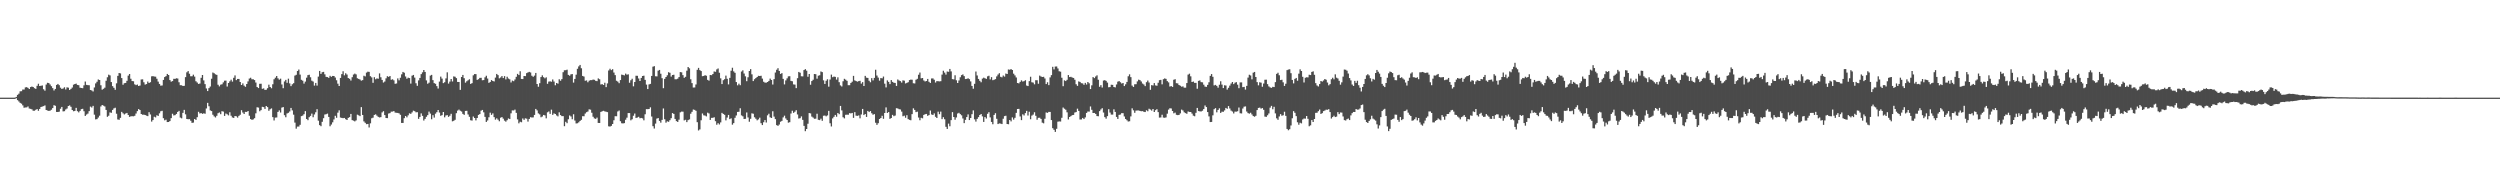 <?xml version="1.0" encoding="UTF-8"?>
<svg xmlns="http://www.w3.org/2000/svg" width="1920" height="150">
  <path d="M0 74.991h1v1.000H0zM1 74.986h1v1.000H1zM2 74.984h1v1.000H2zM3 74.986h1v1.000H3zM4 74.986h1v1.000H4zM5 74.986h1v1.000H5zM6 74.986h1v1.000H6zM7 74.986h1v1.000H7zM8 74.986h1v1.000H8zM9 74.986h1v1.000H9zM10 74.989h1v1.000H10zM11 74.982h1v1.000H11zM12 74.432h1v1.000H12zM13 72.869h1v4.019H13zM14 71.933h1v6.010H14zM15 70.143h1v8.874H15zM16 70.029h1v9.579H16zM17 68.761h1v12.177H17zM18 68.779h1v13.971H18zM19 67.108h1v15.443H19zM20 66.936h1v15.532H20zM21 67.495h1v14.282H21zM22 68.353h1v14.976H22zM23 66.886h1v16.706H23zM24 66.463h1v17.530H24zM25 66.792h1v18.233H25zM26 67.747h1v17.313H26zM27 68.255h1v16.061H27zM28 65.891h1v17.880H28zM29 64.330h1v20.753H29zM30 66.023h1v17.647H30zM31 65.831h1v16.338H31zM32 65.618h1v16.223H32zM33 68.562h1v12.923H33zM34 69.646h1v11.277H34zM35 64.922h1v19.540H35zM36 63.590h1v21.284H36zM37 63.787h1v21.412H37zM38 64.861h1v20.139H38zM39 66.211h1v18.050H39zM40 67.692h1v15.282H40zM41 69.470h1v11.307H41zM42 68.312h1v12.923H42zM43 65.213h1v20.730H43zM44 64.460h1v21.545H44zM45 65.456h1v20.297H45zM46 67.342h1v16.189H46zM47 68.307h1v13.827H47zM48 67.955h1v17.590H48zM49 67.005h1v18.409H49zM50 68.697h1v15.369H50zM51 67.065h1v16.306H51zM52 67.342h1v14.092H52zM53 69.097h1v11.861H53zM54 68.275h1v13.726H54zM55 67.252h1v17.237H55zM56 65.046h1v20.421H56zM57 64.533h1v20.643H57zM58 64.222h1v18.597H58zM59 65.229h1v20.178H59zM60 65.419h1v20.879H60zM61 67.330h1v17.816H61zM62 67.575h1v16.257H62zM63 67.747h1v15.809H63zM64 65.543h1v19.926H64zM65 62.634h1v26.381H65zM66 65.190h1v22.783H66zM67 65.387h1v21.883H67zM68 65.492h1v19.851H68zM69 69.145h1v12.740H69zM70 69.452h1v13.149H70zM71 70.223h1v11.098H71zM72 67.149h1v20.899H72zM73 64.064h1v27.656H73zM74 62.766h1v28.718H74zM75 61.018h1v29.251H75zM76 61.448h1v27.383H76zM77 65.479h1v16.285H77zM78 68.887h1v11.742H78zM79 68.175h1v13.003H79zM80 67.337h1v14.408H80zM81 62.029h1v22.417H81zM82 59.344h1v30.384H82zM83 57.358h1v31.501H83zM84 57.921h1v28.379H84zM85 63.050h1v23.575H85zM86 66.163h1v18.279H86zM87 67.431h1v15.800H87zM88 68.992h1v13.731H88zM89 64.011h1v23.328H89zM90 58.253h1v33.476H90zM91 56.055h1v35.950H91zM92 56.390h1v34.106H92zM93 59.960h1v25.957H93zM94 65.051h1v21.975H94zM95 63.899h1v24.014H95zM96 63.670h1v23.531H96zM97 62.070h1v24.651H97zM98 58.079h1v30.265H98zM99 56.838h1v32.906H99zM100 60.443h1v28.887H100zM101 62.247h1v26.976H101zM102 62.425h1v26.937H102zM103 64.787h1v24.133H103zM104 65.373h1v21.824H104zM105 64.931h1v20.430H105zM106 66.044h1v17.699H106zM107 65.689h1v18.791H107zM108 61.022h1v26.514H108zM109 60.921h1v27.171H109zM110 63.197h1v24.843H110zM111 64.959h1v23.344H111zM112 64.572h1v24.252H112zM113 62.595h1v26.612H113zM114 63.766h1v22.410H114zM115 63.132h1v24.788H115zM116 58.642h1v34.756H116zM117 58.445h1v33.755H117zM118 58.765h1v30.904H118zM119 58.894h1v31.293H119zM120 60.491h1v28.052H120zM121 62.679h1v26.344H121zM122 64.476h1v22.575H122zM123 65.776h1v19.688H123zM124 65.625h1v19.450H124zM125 61.372h1v29.414H125zM126 59.180h1v33.227H126zM127 58.447h1v33.472H127zM128 56.786h1v36.958H128zM129 57.614h1v36.092H129zM130 61.480h1v31.508H130zM131 62.741h1v27.974H131zM132 62.272h1v25.092H132zM133 60.500h1v28.191H133zM134 60.583h1v27.843H134zM135 60.111h1v27.393H135zM136 60.317h1v25.630H136zM137 63.199h1v21.938H137zM138 65.451h1v24.847H138zM139 65.506h1v25.372H139zM140 66.035h1v20.643H140zM141 65.881h1v18.489H141zM142 59.244h1v28.539H142zM143 55.556h1v35.815H143zM144 54.572h1v37.033H144zM145 56.618h1v34.891H145zM146 58.566h1v34.154H146zM147 58.566h1v35.788H147zM148 57.351h1v36.806H148zM149 58.825h1v32.549H149zM150 62.418h1v29.672H150zM151 63.361h1v26.644H151zM152 64.455h1v21.416H152zM153 64.165h1v22.971H153zM154 59.756h1v27.093H154zM155 57.610h1v29.828H155zM156 61.748h1v25.303H156zM157 64.602h1v22.760H157zM158 67.944h1v15.344H158zM159 69.926h1v9.071H159zM160 67.664h1v13.966H160zM161 66.444h1v18.327H161zM162 60.477h1v24.836H162zM163 55.701h1v32.414H163zM164 56.287h1v33.133H164zM165 57.072h1v33.133H165zM166 57.516h1v31.441H166zM167 65.067h1v21.865H167zM168 66.360h1v20.007H168zM169 65.005h1v22.680H169zM170 64.732h1v20.661H170zM171 63.293h1v22.421H171zM172 61.933h1v27.109H172zM173 61.883h1v25.289H173zM174 66.431h1v21.359H174zM175 63.760h1v24.866H175zM176 62.466h1v23.753H176zM177 61.169h1v27.713H177zM178 62.654h1v27.564H178zM179 59.766h1v30.787H179zM180 57.893h1v31.174H180zM181 61.530h1v27.837H181zM182 60.617h1v29.691H182zM183 60.645h1v28.333H183zM184 62.963h1v25.140H184zM185 65.284h1v19.334H185zM186 64.048h1v22.389H186zM187 65.808h1v21.725H187zM188 66.641h1v19.260H188zM189 64.499h1v21.487H189zM190 62.505h1v22.751H190zM191 60.324h1v28.564H191zM192 59.720h1v31.746H192zM193 60.855h1v31.206H193zM194 60.889h1v30.794H194zM195 61.507h1v29.279H195zM196 63.400h1v23.623H196zM197 66.801h1v15.601H197zM198 67.660h1v14.985H198zM199 64.384h1v21.069H199zM200 64.332h1v20.245H200zM201 68.191h1v13.818H201zM202 67.902h1v14.371H202zM203 69.058h1v14.589H203zM204 68.914h1v12.481H204zM205 67.749h1v14.539H205zM206 65.034h1v20.057H206zM207 66.806h1v17.104H207zM208 67.770h1v15.468H208zM209 64.737h1v25.239H209zM210 60.885h1v31.613H210zM211 59.674h1v30.638H211zM212 58.390h1v31.803H212zM213 60.139h1v25.841H213zM214 61.173h1v23.605H214zM215 60.395h1v26.010H215zM216 64.858h1v17.791H216zM217 67.719h1v14.516H217zM218 62.569h1v25.928H218zM219 61.356h1v28.727H219zM220 63.583h1v23.570H220zM221 60.416h1v26.221H221zM222 64.069h1v21.526H222zM223 66.140h1v16.766H223zM224 64.719h1v20.043H224zM225 63.922h1v24.163H225zM226 58.081h1v36.102H226zM227 57.433h1v41.391H227zM228 54.508h1v42.723H228zM229 53.403h1v43.783H229zM230 57.285h1v38.576H230zM231 61.308h1v27.889H231zM232 61.965h1v26.841H232zM233 64.222h1v23.486H233zM234 62.686h1v22.659H234zM235 59.651h1v31.750H235zM236 57.678h1v34.625H236zM237 57.408h1v32.625H237zM238 59.324h1v29.679H238zM239 61.967h1v25.255H239zM240 62.627h1v27.431H240zM241 65.744h1v22.172H241zM242 63.696h1v22.499H242zM243 65.735h1v18.150H243zM244 58.832h1v33.847H244zM245 54.476h1v41.647H245zM246 56.744h1v40.173H246zM247 55.472h1v38.047H247zM248 55.179h1v35.623H248zM249 57.095h1v30.874H249zM250 59.038h1v28.654H250zM251 59.193h1v28.049H251zM252 59.823h1v29.967H252zM253 58.195h1v38.786H253zM254 58.971h1v36.676H254zM255 58.319h1v35.623H255zM256 58.369h1v33.364H256zM257 59.544h1v29.391H257zM258 61.649h1v28.844H258zM259 64.265h1v22.268H259zM260 66.071h1v18.670H260zM261 59.850h1v30.391H261zM262 56.918h1v33.652H262zM263 54.723h1v36.031H263zM264 57.836h1v32.737H264zM265 56.271h1v35.250H265zM266 57.257h1v34.895H266zM267 59.933h1v30.585H267zM268 60.505h1v29.464H268zM269 61.876h1v25.642H269zM270 59.271h1v32.986H270zM271 57.259h1v35.403H271zM272 56.518h1v36.708H272zM273 57.161h1v35.294H273zM274 60.127h1v27.944H274zM275 60.626h1v27.935H275zM276 61.098h1v28.075H276zM277 61.972h1v20.309H277zM278 61.535h1v26.759H278zM279 58.177h1v35.067H279zM280 58.667h1v35.653H280zM281 55.765h1v39.603H281zM282 55.028h1v40.132H282zM283 55.209h1v42.696H283zM284 58.541h1v36.156H284zM285 59.452h1v31.368H285zM286 63.590h1v26.754H286zM287 59.271h1v29.011H287zM288 60.892h1v26.937H288zM289 60.210h1v28.633H289zM290 60.445h1v29.329H290zM291 56.392h1v33.810H291zM292 59.328h1v30.640H292zM293 61.377h1v24.941H293zM294 63.375h1v22.016H294zM295 62.620h1v25.735H295zM296 60.143h1v30.469H296zM297 58.498h1v32.231H297zM298 59.047h1v28.171H298zM299 58.365h1v28.539H299zM300 61.214h1v24.557H300zM301 60.880h1v24.820H301zM302 61.677h1v23.630H302zM303 64.336h1v22.165H303zM304 64.110h1v22.538H304zM305 60.189h1v26.527H305zM306 61.720h1v25.353H306zM307 59.708h1v28.466H307zM308 57.095h1v37.301H308zM309 55.252h1v39.182H309zM310 55.861h1v34.904H310zM311 58.708h1v30.382H311zM312 60.466h1v29.640H312zM313 59.628h1v28.935H313zM314 59.940h1v27.074H314zM315 64.217h1v23.215H315zM316 58.129h1v28.175H316zM317 57.532h1v27.441H317zM318 59.573h1v25.813H318zM319 63.959h1v22.327H319zM320 65.909h1v20.238H320zM321 61.745h1v29.553H321zM322 59.871h1v29.922H322zM323 56.923h1v30.162H323zM324 55.534h1v33.456H324zM325 53.764h1v38.828H325zM326 55.259h1v36.051H326zM327 61.736h1v27.988H327zM328 64.300h1v24.138H328zM329 63.467h1v22.231H329zM330 58.042h1v29.210H330zM331 57.486h1v34.122H331zM332 61.553h1v26.944H332zM333 63.860h1v26.438H333zM334 64.362h1v22.957H334zM335 66.131h1v20.061H335zM336 67.989h1v16.482H336zM337 62.695h1v23.730H337zM338 58.855h1v30.064H338zM339 60.352h1v28.070H339zM340 63.849h1v22.156H340zM341 63.199h1v26.935H341zM342 60.210h1v28.475H342zM343 55.563h1v32.874H343zM344 64.208h1v25.536H344zM345 62.661h1v26.198H345zM346 60.649h1v26.749H346zM347 62.574h1v30.599H347zM348 58.678h1v34.099H348zM349 58.930h1v33.078H349zM350 60.015h1v26.905H350zM351 62.926h1v22.037H351zM352 62.952h1v21.199H352zM353 69.017h1v16.045H353zM354 59.129h1v26.532H354zM355 57.571h1v29.887H355zM356 60.079h1v28.118H356zM357 63.487h1v21.735H357zM358 62.400h1v22.673H358zM359 61.631h1v26.301H359zM360 60.857h1v28.825H360zM361 64.465h1v27.919H361zM362 63.856h1v28.748H362zM363 57.834h1v31.647H363zM364 56.868h1v33.744H364zM365 56.950h1v35.506H365zM366 61.356h1v29.249H366zM367 60.809h1v27.470H367zM368 59.807h1v27.807H368zM369 59.754h1v25.225H369zM370 61.647h1v22.797H370zM371 61.466h1v24.809H371zM372 59.381h1v30.350H372zM373 58.147h1v35.504H373zM374 60.310h1v32.204H374zM375 63.638h1v26.447H375zM376 62.926h1v23.623H376zM377 61.473h1v26.743H377zM378 62.219h1v24.850H378zM379 62.558h1v27.390H379zM380 59.619h1v32.311H380zM381 56.804h1v34.060H381zM382 57.690h1v34.197H382zM383 60.171h1v32.959H383zM384 59.505h1v30.904H384zM385 58.422h1v31.508H385zM386 59.967h1v31.155H386zM387 58.477h1v34.172H387zM388 60.988h1v32.455H388zM389 58.944h1v33.348H389zM390 60.294h1v30.698H390zM391 60.928h1v30.540H391zM392 63.345h1v23.714H392zM393 61.878h1v22.902H393zM394 62.368h1v22.453H394zM395 61.020h1v23.174H395zM396 59.008h1v27.672H396zM397 56.747h1v34.948H397zM398 57.632h1v37.072H398zM399 54.707h1v38.795H399zM400 60.596h1v33.286H400zM401 60.702h1v30.288H401zM402 58.367h1v33.710H402zM403 58.488h1v32.366H403zM404 56.172h1v34.964H404zM405 55.600h1v37.779H405zM406 55.199h1v36.159H406zM407 55.634h1v34.373H407zM408 58.182h1v32.092H408zM409 58.969h1v31.194H409zM410 58.065h1v30.226H410zM411 56.005h1v27.681H411zM412 64.526h1v20.277H412zM413 66.595h1v20.478H413zM414 63.918h1v23.941H414zM415 59.198h1v30.865H415zM416 57.845h1v31.636H416zM417 59.306h1v28.942H417zM418 60.171h1v28.473H418zM419 59.370h1v31.487H419zM420 64.384h1v21.865H420zM421 62.693h1v22.920H421zM422 62.476h1v24.982H422zM423 62.780h1v21.419H423zM424 61.050h1v27.173H424zM425 62.640h1v24.449H425zM426 65.469h1v22.092H426zM427 63.746h1v24.916H427zM428 64.270h1v25.138H428zM429 60.869h1v25.401H429zM430 62.020h1v26.363H430zM431 60.759h1v28.418H431zM432 55.447h1v33.737H432zM433 53.982h1v42.920H433zM434 53.915h1v39.626H434zM435 53.510h1v41.087H435zM436 57.513h1v34.087H436zM437 58.157h1v30.505H437zM438 57.069h1v32.387H438zM439 56.905h1v34.715H439zM440 63.435h1v24.298H440zM441 60.631h1v31.945H441zM442 57.337h1v37.461H442zM443 52.863h1v41.805H443zM444 50.970h1v42.986H444zM445 49.880h1v43.000H445zM446 52.439h1v39.544H446zM447 58.308h1v30.927H447zM448 58.797h1v30.478H448zM449 62.027h1v25.191H449zM450 61.727h1v24.451H450zM451 63.199h1v22.465H451zM452 61.938h1v22.025H452zM453 61.558h1v22.648H453zM454 61.565h1v25.019H454zM455 61.073h1v28.576H455zM456 61.299h1v29.642H456zM457 62.041h1v29.274H457zM458 62.309h1v28.006H458zM459 60.219h1v34.190H459zM460 60.857h1v33.584H460zM461 64.858h1v21.085H461zM462 64.616h1v20.849H462zM463 65.289h1v19.796H463zM464 63.556h1v21.998H464zM465 66.900h1v18.922H465zM466 64.050h1v22.080H466zM467 54.142h1v42.867H467zM468 52.766h1v44.456H468zM469 53.881h1v42.808H469zM470 53.137h1v42.094H470zM471 55.696h1v36.671H471zM472 57.687h1v31.574H472zM473 62.025h1v27.276H473zM474 62.652h1v22.968H474zM475 63.920h1v20.995H475zM476 61.475h1v31.599H476zM477 57.278h1v37.399H477zM478 57.559h1v37.264H478zM479 57.887h1v36.690H479zM480 56.513h1v35.452H480zM481 57.360h1v33.009H481zM482 57.088h1v29.750H482zM483 63.551h1v23.293H483zM484 61.620h1v30.787H484zM485 60.464h1v31.107H485zM486 66.282h1v22.581H486zM487 62.986h1v24.223H487zM488 58.189h1v32.368H488zM489 58.202h1v32.076H489zM490 60.239h1v29.462H490zM491 62.201h1v28.649H491zM492 59.871h1v30.718H492zM493 58.360h1v32.556H493zM494 58.113h1v34.319H494zM495 61.317h1v26.424H495zM496 64.952h1v18.837H496zM497 68.427h1v15.445H497zM498 64.812h1v18.885H498zM499 64.403h1v18.027H499zM500 58.305h1v31.176H500zM501 51.189h1v45.744H501zM502 50.798h1v47.889H502zM503 58.578h1v36.351H503zM504 58.683h1v32.407H504zM505 54.263h1v36.420H505zM506 53.730h1v39.137H506zM507 56.623h1v37.576H507zM508 60.061h1v32.000H508zM509 67.738h1v15.550H509zM510 60.574h1v31.016H510zM511 59.113h1v35.097H511zM512 57.797h1v35.394H512zM513 55.440h1v38.102H513zM514 55.918h1v36.408H514zM515 58.818h1v31.952H515zM516 57.603h1v29.212H516zM517 57.399h1v30.098H517zM518 60.887h1v30.471H518zM519 60.885h1v32.169H519zM520 60.413h1v33.250H520zM521 59.196h1v32.728H521zM522 55.350h1v30.933H522zM523 55.563h1v30.148H523zM524 57.717h1v28.029H524zM525 59.743h1v32.723H525zM526 58.960h1v33.046H526zM527 54.270h1v39.519H527zM528 51.439h1v40.819H528zM529 52.471h1v39.226H529zM530 60.871h1v26.468H530zM531 63.849h1v22.002H531zM532 67.213h1v16.907H532zM533 67.197h1v17.182H533zM534 64.865h1v20.217H534zM535 53.625h1v40.249H535zM536 52.121h1v48.081H536zM537 53.881h1v45.518H537zM538 54.556h1v37.804H538zM539 58.543h1v28.574H539zM540 58.301h1v30.251H540zM541 57.774h1v31.011H541zM542 58.163h1v31.217H542zM543 61.315h1v25.200H543zM544 61.965h1v25.195H544zM545 57.623h1v34.463H545zM546 57.770h1v32.758H546zM547 56.829h1v33.620H547zM548 54.902h1v35.136H548zM549 55.167h1v37.914H549zM550 53.279h1v42.508H550zM551 52.579h1v42.018H551zM552 55.859h1v39.722H552zM553 60.166h1v33.831H553zM554 64.568h1v22.099H554zM555 61.610h1v25.882H555zM556 60.830h1v27.358H556zM557 58.058h1v34.394H557zM558 60.521h1v29.727H558zM559 64.828h1v23.444H559zM560 59.809h1v31.686H560zM561 54.318h1v36.568H561zM562 52.004h1v43.762H562zM563 54.840h1v39.711H563zM564 55.914h1v34.552H564zM565 63.004h1v25.653H565zM566 65.559h1v20.416H566zM567 64.256h1v21.577H567zM568 65.430h1v17.704H568zM569 54.911h1v33.723H569zM570 54.000h1v35.342H570zM571 56.495h1v34.900H571zM572 58.617h1v32.625H572zM573 62.345h1v24.019H573zM574 59.324h1v30.913H574zM575 54.545h1v38.933H575zM576 53.103h1v38.157H576zM577 57.065h1v29.988H577zM578 62.281h1v25.069H578zM579 60.812h1v29.247H579zM580 59.960h1v31.213H580zM581 59.125h1v33.268H581zM582 58.228h1v33.485H582zM583 58.372h1v32.018H583zM584 58.152h1v36.445H584zM585 60.349h1v35.692H585zM586 62.764h1v31.121H586zM587 63.437h1v28.796H587zM588 63.474h1v30.627H588zM589 62.954h1v25.626H589zM590 62.141h1v25.200H590zM591 60.342h1v29.775H591zM592 61.462h1v29.139H592zM593 64.927h1v20.519H593zM594 60.777h1v28.782H594zM595 55.719h1v35.774H595zM596 53.581h1v42.508H596zM597 52.375h1v44.279H597zM598 54.485h1v41.132H598zM599 56.774h1v36.724H599zM600 56.188h1v36.621H600zM601 60.594h1v29.546H601zM602 64.828h1v24.012H602zM603 61.741h1v29.217H603zM604 60.166h1v32.018H604zM605 58.633h1v35.591H605zM606 58.534h1v35.326H606zM607 62.121h1v25.056H607zM608 62.409h1v22.641H608zM609 64.833h1v21.856H609zM610 64.973h1v20.840H610zM611 67.685h1v16.951H611zM612 60.054h1v27.873H612zM613 55.245h1v35.779H613zM614 55.865h1v34.925H614zM615 58.594h1v30.798H615zM616 58.662h1v33.412H616zM617 53.819h1v42.838H617zM618 53.096h1v47.678H618zM619 54.282h1v44.797H619zM620 58.937h1v36.081H620zM621 56.852h1v30.000H621zM622 65.080h1v22.023H622zM623 62.254h1v27.296H623zM624 61.246h1v29.068H624zM625 56.841h1v34.378H625zM626 56.976h1v34.140H626zM627 60.402h1v26.951H627zM628 58.097h1v33.897H628zM629 57.813h1v34.458H629zM630 54.902h1v36.209H630zM631 55.401h1v37.356H631zM632 61.693h1v27.212H632zM633 64.442h1v24.282H633zM634 61.983h1v27.379H634zM635 60.871h1v27.752H635zM636 66.559h1v18.608H636zM637 61.086h1v33.579H637zM638 57.317h1v39.823H638zM639 59.303h1v31.611H639zM640 58.804h1v30.876H640zM641 59.058h1v29.203H641zM642 61.116h1v28.528H642zM643 59.367h1v27.393H643zM644 63.146h1v24.573H644zM645 65.570h1v15.781H645zM646 66.415h1v18.377H646zM647 62.400h1v27.679H647zM648 60.496h1v30.455H648zM649 61.182h1v26.987H649zM650 62.038h1v26.012H650zM651 65.435h1v22.668H651zM652 65.433h1v21.435H652zM653 63.707h1v23.392H653zM654 62.718h1v24.021H654zM655 58.266h1v32.279H655zM656 61.739h1v24.360H656zM657 62.247h1v26.589H657zM658 62.743h1v26.244H658zM659 62.297h1v26.310H659zM660 62.073h1v28.819H660zM661 64.192h1v23.701H661zM662 63.089h1v20.592H662zM663 66.051h1v22.332H663zM664 58.282h1v29.295H664zM665 59.665h1v30.121H665zM666 59.862h1v25.353H666zM667 62.020h1v24.026H667zM668 63.194h1v22.112H668zM669 59.997h1v26.997H669zM670 61.750h1v26.351H670zM671 59.821h1v27.834H671zM672 53.563h1v40.675H672zM673 57.994h1v37.919H673zM674 59.621h1v35.017H674zM675 61.961h1v29.407H675zM676 59.942h1v30.693H676zM677 60.173h1v28.736H677zM678 58.775h1v32.460H678zM679 64.279h1v22.520H679zM680 67.138h1v15.351H680zM681 61.752h1v24.960H681zM682 62.865h1v23.218H682zM683 64.600h1v26.699H683zM684 61.471h1v29.150H684zM685 62.890h1v25.312H685zM686 63.544h1v25.701H686zM687 63.682h1v25.060H687zM688 66.021h1v17.072H688zM689 61.050h1v22.238H689zM690 61.821h1v22.069H690zM691 62.334h1v21.739H691zM692 63.414h1v22.295H692zM693 61.711h1v27.564H693zM694 61.929h1v26.910H694zM695 64.082h1v26.337H695zM696 63.620h1v24.836H696zM697 63.139h1v28.358H697zM698 61.512h1v30.563H698zM699 61.155h1v31.233H699zM700 61.233h1v26.436H700zM701 63.966h1v19.244H701zM702 64.103h1v20.332H702zM703 61.251h1v24.889H703zM704 60.509h1v25.239H704zM705 57.374h1v32.915H705zM706 55.717h1v36.623H706zM707 60.168h1v30.290H707zM708 59.912h1v30.965H708zM709 61.819h1v26.438H709zM710 62.547h1v25.161H710zM711 62.228h1v25.294H711zM712 60.642h1v28.336H712zM713 62.812h1v25.541H713zM714 63.696h1v21.178H714zM715 60.276h1v27.608H715zM716 60.203h1v28.132H716zM717 61.226h1v25.880H717zM718 63.400h1v26.301H718zM719 62.309h1v28.333H719zM720 62.345h1v23.412H720zM721 62.508h1v25.209H721zM722 62.354h1v23.351H722zM723 57.298h1v34.200H723zM724 54.307h1v35.703H724zM725 55.753h1v35.845H725zM726 57.280h1v40.082H726zM727 54.922h1v44.124H727zM728 55.147h1v39.789H728zM729 52.961h1v44.014H729zM730 54.842h1v37.406H730zM731 60.793h1v25.321H731zM732 60.956h1v28.892H732zM733 57.784h1v34.161H733zM734 61.624h1v28.613H734zM735 63.739h1v23.433H735zM736 61.777h1v24.857H736zM737 59.328h1v28.345H737zM738 57.703h1v30.874H738zM739 57.143h1v33.838H739zM740 58.463h1v36.120H740zM741 60.715h1v31.361H741zM742 60.558h1v29.329H742zM743 60.116h1v27.724H743zM744 60.796h1v31.432H744zM745 62.505h1v28.120H745zM746 66.010h1v21.714H746zM747 68.136h1v16.637H747zM748 64.382h1v27.242H748zM749 54.955h1v38.432H749zM750 57.948h1v33.362H750zM751 60.601h1v29.363H751zM752 62.034h1v26.287H752zM753 63.190h1v24.351H753zM754 60.386h1v29.008H754zM755 59.624h1v34.044H755zM756 60.123h1v29.775H756zM757 60.562h1v30.480H757zM758 58.640h1v28.761H758zM759 58.152h1v28.040H759zM760 60.960h1v29.180H760zM761 59.216h1v34.424H761zM762 61.590h1v33.836H762zM763 61.235h1v27.049H763zM764 60.775h1v26.173H764zM765 58.669h1v32.568H765zM766 57.262h1v38.031H766zM767 56.239h1v38.553H767zM768 58.999h1v35.930H768zM769 59.399h1v35.875H769zM770 57.990h1v33.186H770zM771 58.823h1v30.363H771zM772 56.454h1v32.453H772zM773 56.827h1v38.397H773zM774 53.336h1v42.098H774zM775 53.542h1v38.635H775zM776 53.027h1v40.196H776zM777 53.755h1v36.395H777zM778 56.577h1v35.259H778zM779 57.930h1v32.520H779zM780 59.475h1v27.228H780zM781 63.753h1v19.958H781zM782 64.057h1v19.549H782zM783 62.883h1v26.566H783zM784 61.684h1v30.585H784zM785 62.597h1v25.188H785zM786 62.292h1v26.363H786zM787 61.578h1v25.333H787zM788 65.678h1v19.457H788zM789 66.076h1v22.664H789zM790 62.320h1v23.497H790zM791 58.928h1v32.661H791zM792 63.181h1v25.578H792zM793 63.460h1v24.529H793zM794 64.764h1v21.458H794zM795 61.604h1v27.340H795zM796 61.661h1v30.302H796zM797 64.320h1v26.157H797zM798 58.047h1v32.384H798zM799 58.708h1v32.629H799zM800 59.118h1v35.099H800zM801 58.990h1v35.710H801zM802 60.281h1v30.894H802zM803 64.538h1v21.831H803zM804 63.162h1v23.520H804zM805 65.398h1v20.517H805zM806 59.457h1v26.532H806zM807 57.717h1v34.476H807zM808 51.283h1v47.166H808zM809 53.284h1v46.417H809zM810 51.109h1v50.191H810zM811 51.048h1v47.861H811zM812 52.592h1v40.826H812zM813 54.714h1v38.523H813zM814 55.058h1v38.262H814zM815 59.713h1v30.766H815zM816 66.216h1v16.374H816zM817 61.709h1v21.778H817zM818 62.263h1v22.025H818zM819 61.272h1v25.001H819zM820 57.642h1v34.099H820zM821 59.166h1v30.691H821zM822 58.971h1v30.238H822zM823 59.544h1v28.867H823zM824 59.850h1v28.407H824zM825 61.242h1v25.209H825zM826 64.716h1v21.366H826zM827 65.923h1v17.525H827zM828 62.508h1v22.696H828zM829 62.906h1v28.892H829zM830 63.906h1v27.857H830zM831 64.030h1v26.566H831zM832 65.103h1v26.363H832zM833 63.638h1v26.537H833zM834 64.934h1v21.785H834zM835 62.984h1v22.657H835zM836 63.977h1v21.728H836zM837 68.378h1v13.371H837zM838 65.524h1v18.796H838zM839 59.205h1v27.592H839zM840 59.983h1v26.749H840zM841 58.717h1v28.802H841zM842 57.859h1v31.268H842zM843 61.258h1v28.036H843zM844 66.648h1v18.723H844zM845 65.371h1v18.690H845zM846 67.227h1v15.891H846zM847 61.853h1v24.582H847zM848 61.530h1v28.434H848zM849 62.123h1v29.020H849zM850 63.446h1v25.765H850zM851 67.035h1v16.830H851zM852 66.866h1v19.572H852zM853 65.064h1v22.943H853zM854 65.202h1v22.831H854zM855 66.808h1v17.155H855zM856 67.140h1v18.837H856zM857 64.874h1v24.930H857zM858 62.714h1v28.626H858zM859 62.265h1v25.962H859zM860 63.183h1v24.802H860zM861 64.140h1v22.771H861zM862 63.723h1v23.220H862zM863 66.110h1v23.332H863zM864 64.767h1v26.628H864zM865 62.920h1v29.464H865zM866 58.553h1v34.797H866zM867 57.090h1v36.067H867zM868 59.244h1v30.148H868zM869 65.746h1v17.473H869zM870 66.760h1v17.992H870zM871 64.737h1v21.879H871zM872 64.652h1v20.311H872zM873 62.510h1v22.311H873zM874 61.176h1v23.673H874zM875 61.546h1v23.634H875zM876 62.544h1v22.918H876zM877 64.137h1v21.192H877zM878 64.874h1v21.004H878zM879 66.138h1v19.922H879zM880 63.116h1v21.572H880zM881 61.835h1v23.614H881zM882 63.377h1v20.121H882zM883 68.978h1v15.127H883zM884 65.382h1v19.549H884zM885 65.630h1v18.095H885zM886 63.780h1v22.243H886zM887 65.582h1v19.075H887zM888 65.831h1v18.047H888zM889 63.535h1v22.575H889zM890 61.594h1v28.702H890zM891 61.315h1v28.887H891zM892 64.746h1v23.367H892zM893 60.814h1v29.485H893zM894 60.228h1v30.240H894zM895 60.553h1v29.590H895zM896 62.286h1v24.989H896zM897 63.288h1v20.901H897zM898 66.483h1v16.681H898zM899 66.113h1v17.191H899zM900 66.742h1v18.517H900zM901 61.221h1v25.836H901zM902 60.830h1v25.630H902zM903 63.922h1v24.241H903zM904 64.027h1v24.408H904zM905 65.295h1v22.987H905zM906 65.833h1v21.263H906zM907 66.573h1v17.612H907zM908 66.332h1v18.514H908zM909 67.326h1v18.965H909zM910 67.307h1v19.579H910zM911 63.787h1v23.611H911zM912 57.317h1v28.308H912zM913 56.586h1v29.359H913zM914 58.642h1v27.367H914zM915 62.988h1v24.271H915zM916 62.617h1v26.234H916zM917 63.622h1v25.685H917zM918 63.659h1v22.964H918zM919 68.145h1v14.738H919zM920 62.096h1v23.186H920zM921 61.761h1v23.797H921zM922 63.087h1v22.499H922zM923 63.222h1v21.838H923zM924 65.023h1v18.743H924zM925 66.531h1v14.481H925zM926 66.737h1v15.479H926zM927 65.163h1v20.920H927zM928 63.185h1v26.196H928zM929 58.273h1v35.495H929zM930 56.870h1v36.779H930zM931 59.003h1v29.578H931zM932 65.584h1v18.295H932zM933 65.172h1v17.857H933zM934 65.929h1v20.327H934zM935 67.326h1v17.079H935zM936 65.073h1v18.148H936zM937 62.395h1v24.337H937zM938 64.977h1v20.766H938zM939 67.646h1v18.221H939zM940 65.469h1v19.320H940zM941 65.714h1v17.178H941zM942 68.795h1v14.763H942zM943 67.447h1v14.026H943zM944 65.730h1v17.553H944zM945 64.165h1v20.760H945zM946 62.979h1v22.689H946zM947 64.590h1v22.549H947zM948 63.467h1v22.261H948zM949 63.057h1v22.723H949zM950 65.025h1v20.444H950zM951 67.728h1v14.836H951zM952 63.306h1v23.676H952zM953 63.263h1v23.895H953zM954 66.909h1v16.443H954zM955 66.721h1v15.209H955zM956 68.806h1v12.895H956zM957 65.945h1v19.716H957zM958 59.608h1v27.294H958zM959 57.388h1v29.910H959zM960 57.967h1v28.633H960zM961 60.924h1v26.999H961zM962 55.824h1v33.309H962zM963 55.270h1v34.403H963zM964 59.113h1v29.830H964zM965 63.080h1v21.465H965zM966 65.527h1v17.379H966zM967 63.167h1v19.471H967zM968 63.496h1v19.956H968zM969 66.589h1v16.422H969zM970 64.151h1v20.160H970zM971 61.253h1v28.274H971zM972 61.178h1v28.585H972zM973 64.597h1v23.927H973zM974 66.371h1v20.748H974zM975 67.113h1v15.571H975zM976 67.465h1v13.822H976zM977 66.682h1v17.233H977zM978 66.859h1v15.163H978zM979 63.080h1v23.989H979zM980 56.749h1v34.151H980zM981 55.875h1v36.120H981zM982 57.811h1v31.615H982zM983 61.475h1v26.186H983zM984 61.249h1v27.647H984zM985 63.219h1v25.330H985zM986 66.010h1v19.796H986zM987 64.307h1v24.699H987zM988 53.886h1v45.124H988zM989 53.416h1v46.614H989zM990 53.215h1v46.017H990zM991 56.229h1v40.139H991zM992 61.407h1v29.416H992zM993 64.064h1v21.311H993zM994 60.553h1v26.074H994zM995 59.843h1v29.350H995zM996 61.995h1v31.897H996zM997 56.598h1v39.173H997zM998 53.236h1v41.048H998zM999 54.533h1v40.233H999zM1000 58.981h1v32.792H1000zM1001 63.309h1v27.747H1001zM1002 59.679h1v31.446H1002zM1003 59.328h1v29.775H1003zM1004 59.427h1v31.837H1004zM1005 57.404h1v39.558H1005zM1006 57.646h1v38.612H1006zM1007 55.241h1v36.985H1007zM1008 54.769h1v38.905H1008zM1009 57.465h1v33.918H1009zM1010 63.840h1v22.856H1010zM1011 65.636h1v20.961H1011zM1012 66.410h1v18.974H1012zM1013 64.540h1v19.597H1013zM1014 62.206h1v25.303H1014zM1015 62.654h1v24.234H1015zM1016 61.798h1v23.540H1016zM1017 60.665h1v24.234H1017zM1018 61.240h1v22.987H1018zM1019 63.389h1v20.947H1019zM1020 65.543h1v18.285H1020zM1021 64.590h1v21.478H1021zM1022 60.857h1v30.196H1022zM1023 59.686h1v30.231H1023zM1024 60.905h1v27.953H1024zM1025 57.101h1v32.810H1025zM1026 59.635h1v29.903H1026zM1027 60.237h1v25.889H1027zM1028 62.052h1v25.621H1028zM1029 65.032h1v21.332H1029zM1030 63.233h1v23.268H1030zM1031 58.848h1v30.597H1031zM1032 53.407h1v38.837H1032zM1033 53.574h1v38.992H1033zM1034 54.268h1v37.264H1034zM1035 56.486h1v34.550H1035zM1036 59.949h1v32.263H1036zM1037 61.729h1v26.907H1037zM1038 64.895h1v22.016H1038zM1039 65.993h1v19.965H1039zM1040 62.082h1v23.916H1040zM1041 63.634h1v20.121H1041zM1042 62.016h1v22.220H1042zM1043 65.421h1v18.677H1043zM1044 67.369h1v15.923H1044zM1045 70.255h1v10.426H1045zM1046 66.756h1v13.504H1046zM1047 64.494h1v21.620H1047zM1048 60.612h1v31.368H1048zM1049 57.861h1v35.882H1049zM1050 57.008h1v37.468H1050zM1051 57.898h1v34.975H1051zM1052 60.125h1v31.515H1052zM1053 62.585h1v26.278H1053zM1054 60.587h1v30.476H1054zM1055 61.194h1v30.634H1055zM1056 56.053h1v36.575H1056zM1057 53.696h1v41.803H1057zM1058 55.087h1v43.607H1058zM1059 56.509h1v39.796H1059zM1060 59.088h1v30.856H1060zM1061 64.428h1v20.872H1061zM1062 65.840h1v18.386H1062zM1063 66.870h1v16.692H1063zM1064 63.737h1v25.278H1064zM1065 59.718h1v37.427H1065zM1066 56.312h1v44.401H1066zM1067 54.955h1v43.966H1067zM1068 55.362h1v36.690H1068zM1069 56.126h1v35.365H1069zM1070 59.269h1v31.755H1070zM1071 61.555h1v26.443H1071zM1072 61.647h1v26.475H1072zM1073 57.779h1v34.284H1073zM1074 57.372h1v36.195H1074zM1075 59.834h1v30.064H1075zM1076 59.365h1v32.879H1076zM1077 60.306h1v31.206H1077zM1078 61.162h1v24.177H1078zM1079 63.387h1v21.687H1079zM1080 65.671h1v18.478H1080zM1081 62.123h1v24.429H1081zM1082 59.722h1v28.391H1082zM1083 56.467h1v32.641H1083zM1084 55.568h1v37.136H1084zM1085 59.283h1v33.156H1085zM1086 59.370h1v32.181H1086zM1087 59.896h1v30.228H1087zM1088 59.356h1v33.103H1088zM1089 60.823h1v29.814H1089zM1090 55.568h1v38.454H1090zM1091 55.483h1v40.217H1091zM1092 55.236h1v41.290H1092zM1093 55.556h1v39.194H1093zM1094 56.092h1v36.520H1094zM1095 55.813h1v34.637H1095zM1096 55.744h1v33.671H1096zM1097 57.362h1v28.265H1097zM1098 63.155h1v22.451H1098zM1099 65.417h1v21.329H1099zM1100 60.434h1v33.556H1100zM1101 57.935h1v36.081H1101zM1102 58.065h1v34.758H1102zM1103 57.388h1v34.756H1103zM1104 56.806h1v34.165H1104zM1105 59.209h1v32.517H1105zM1106 59.466h1v32.943H1106zM1107 59.328h1v29.070H1107zM1108 59.196h1v30.503H1108zM1109 61.615h1v30.338H1109zM1110 61.258h1v28.043H1110zM1111 61.004h1v26.530H1111zM1112 59.864h1v27.633H1112zM1113 63.002h1v23.158H1113zM1114 65.192h1v19.530H1114zM1115 68.005h1v16.349H1115zM1116 66.911h1v18.782H1116zM1117 63.096h1v25.003H1117zM1118 61.137h1v27.173H1118zM1119 59.901h1v29.583H1119zM1120 60.381h1v29.929H1120zM1121 60.347h1v31.297H1121zM1122 59.782h1v30.178H1122zM1123 62.803h1v26.614H1123zM1124 60.516h1v27.878H1124zM1125 59.372h1v30.430H1125zM1126 58.502h1v34.689H1126zM1127 58.315h1v33.119H1127zM1128 57.653h1v34.092H1128zM1129 62.659h1v25.983H1129zM1130 61.572h1v27.354H1130zM1131 61.935h1v23.692H1131zM1132 64.677h1v21.384H1132zM1133 62.563h1v21.135H1133zM1134 61.517h1v26.935H1134zM1135 61.947h1v27.530H1135zM1136 62.231h1v25.216H1136zM1137 60.665h1v25.974H1137zM1138 60.905h1v27.880H1138zM1139 59.095h1v30.775H1139zM1140 57.527h1v32.069H1140zM1141 61.897h1v25.683H1141zM1142 62.794h1v25.921H1142zM1143 61.512h1v28.127H1143zM1144 61.283h1v29.906H1144zM1145 61.086h1v30.244H1145zM1146 62.540h1v26.537H1146zM1147 57.001h1v34.307H1147zM1148 58.115h1v30.299H1148zM1149 62.002h1v25.745H1149zM1150 64.982h1v22.874H1150zM1151 61.636h1v28.896H1151zM1152 61.283h1v29.613H1152zM1153 59.120h1v29.693H1153zM1154 55.708h1v37.040H1154zM1155 59.164h1v31.540H1155zM1156 57.271h1v31.174H1156zM1157 60.093h1v29.352H1157zM1158 58.953h1v28.967H1158zM1159 54.836h1v34.808H1159zM1160 55.524h1v36.511H1160zM1161 53.146h1v38.356H1161zM1162 51.324h1v41.025H1162zM1163 48.209h1v49.260H1163zM1164 51.988h1v47.443H1164zM1165 53.190h1v41.661H1165zM1166 55.625h1v36.578H1166zM1167 64.428h1v23.838H1167zM1168 60.958h1v28.063H1168zM1169 59.834h1v28.585H1169zM1170 60.111h1v34.387H1170zM1171 58.951h1v37.546H1171zM1172 59.647h1v33.978H1172zM1173 59.136h1v31.551H1173zM1174 57.035h1v33.790H1174zM1175 60.564h1v26.472H1175zM1176 66.685h1v18.047H1176zM1177 63.274h1v23.421H1177zM1178 61.382h1v24.870H1178zM1179 62.773h1v23.943H1179zM1180 62.370h1v25.960H1180zM1181 62.121h1v27.109H1181zM1182 62.091h1v24.435H1182zM1183 63.293h1v22.153H1183zM1184 64.655h1v17.580H1184zM1185 65.577h1v20.714H1185zM1186 63.712h1v23.909H1186zM1187 60.999h1v27.841H1187zM1188 58.340h1v30.634H1188zM1189 59.468h1v30.734H1189zM1190 60.947h1v30.794H1190zM1191 61.441h1v31.588H1191zM1192 62.814h1v23.783H1192zM1193 64.410h1v23.064H1193zM1194 63.647h1v22.749H1194zM1195 60.036h1v26.855H1195zM1196 59.127h1v30.496H1196zM1197 57.440h1v35.946H1197zM1198 58.138h1v34.275H1198zM1199 58.173h1v36.296H1199zM1200 59.473h1v33.714H1200zM1201 62.130h1v22.943H1201zM1202 67.284h1v17.933H1202zM1203 66.689h1v18.212H1203zM1204 64.904h1v17.956H1204zM1205 64.114h1v21.300H1205zM1206 61.485h1v23.925H1206zM1207 64.430h1v20.579H1207zM1208 62.888h1v24.857H1208zM1209 63.572h1v20.078H1209zM1210 64.611h1v17.743H1210zM1211 64.863h1v15.976H1211zM1212 67.177h1v16.981H1212zM1213 63.847h1v21.739H1213zM1214 62.464h1v24.449H1214zM1215 58.784h1v30.025H1215zM1216 60.418h1v26.866H1216zM1217 60.590h1v26.340H1217zM1218 66.822h1v16.315H1218zM1219 66.074h1v21.581H1219zM1220 57.550h1v32.169H1220zM1221 53.490h1v38.118H1221zM1222 54.195h1v38.560H1222zM1223 50.050h1v48.475H1223zM1224 52.281h1v46.333H1224zM1225 55.055h1v40.565H1225zM1226 56.245h1v38.143H1226zM1227 59.697h1v27.122H1227zM1228 63.680h1v22.160H1228zM1229 63.075h1v23.250H1229zM1230 60.873h1v29.906H1230zM1231 59.782h1v33.533H1231zM1232 56.969h1v40.086H1232zM1233 54.684h1v39.514H1233zM1234 55.250h1v40.315H1234zM1235 54.636h1v38.571H1235zM1236 60.592h1v32.076H1236zM1237 62.890h1v24.623H1237zM1238 62.121h1v24.223H1238zM1239 58.209h1v26.026H1239zM1240 57.399h1v31.494H1240zM1241 56.511h1v36.230H1241zM1242 53.668h1v42.256H1242zM1243 54.872h1v38.477H1243zM1244 62.041h1v30.066H1244zM1245 63.645h1v21.597H1245zM1246 65.083h1v20.693H1246zM1247 58.994h1v27.553H1247zM1248 53.899h1v33.781H1248zM1249 54.133h1v34.605H1249zM1250 56.065h1v33.467H1250zM1251 62.382h1v25.790H1251zM1252 60.303h1v29.617H1252zM1253 63.190h1v25.557H1253zM1254 61.787h1v22.300H1254zM1255 63.396h1v22.316H1255zM1256 60.473h1v27.917H1256zM1257 62.695h1v26.315H1257zM1258 56.635h1v40.340H1258zM1259 58.086h1v37.072H1259zM1260 54.252h1v39.356H1260zM1261 54.449h1v37.683H1261zM1262 58.582h1v34.579H1262zM1263 59.610h1v29.063H1263zM1264 60.191h1v24.559H1264zM1265 63.064h1v24.410H1265zM1266 59.363h1v31.137H1266zM1267 61.054h1v28.940H1267zM1268 61.228h1v28.329H1268zM1269 62.041h1v26.775H1269zM1270 63.201h1v21.730H1270zM1271 64.236h1v18.723H1271zM1272 62.986h1v20.668H1272zM1273 64.915h1v20.068H1273zM1274 62.606h1v20.256H1274zM1275 60.338h1v27.120H1275zM1276 58.179h1v30.615H1276zM1277 57.445h1v31.306H1277zM1278 59.312h1v30.901H1278zM1279 63.087h1v23.277H1279zM1280 64.513h1v23.300H1280zM1281 61.256h1v27.168H1281zM1282 61.084h1v26.859H1282zM1283 57.012h1v31.261H1283zM1284 58.022h1v32.808H1284zM1285 59.418h1v34.486H1285zM1286 59.786h1v35.511H1286zM1287 62.059h1v28.484H1287zM1288 63.334h1v22.385H1288zM1289 64.048h1v23.996H1289zM1290 61.382h1v25.699H1290zM1291 57.220h1v32.538H1291zM1292 57.697h1v38.438H1292zM1293 55.900h1v41.002H1293zM1294 55.666h1v38.301H1294zM1295 57.939h1v33.529H1295zM1296 58.745h1v28.617H1296zM1297 62.135h1v23.882H1297zM1298 59.138h1v26.930H1298zM1299 62.009h1v22.513H1299zM1300 62.908h1v25.044H1300zM1301 63.332h1v25.200H1301zM1302 59.674h1v31.702H1302zM1303 58.525h1v38.937H1303zM1304 60.869h1v35.339H1304zM1305 63.036h1v23.932H1305zM1306 62.155h1v24.413H1306zM1307 60.498h1v28.887H1307zM1308 59.699h1v27.754H1308zM1309 60.088h1v31.373H1309zM1310 55.623h1v36.859H1310zM1311 54.387h1v37.381H1311zM1312 56.303h1v32.064H1312zM1313 61.478h1v25.893H1313zM1314 63.405h1v22.444H1314zM1315 63.835h1v23.682H1315zM1316 65.002h1v20.563H1316zM1317 58.163h1v28.915H1317zM1318 57.307h1v30.212H1318zM1319 59.951h1v26.331H1319zM1320 59.395h1v30.602H1320zM1321 62.057h1v26.809H1321zM1322 64.000h1v20.428H1322zM1323 63.453h1v19.805H1323zM1324 62.421h1v23.000H1324zM1325 61.354h1v24.678H1325zM1326 58.266h1v31.451H1326zM1327 57.816h1v34.673H1327zM1328 55.609h1v34.980H1328zM1329 51.768h1v38.912H1329zM1330 52.920h1v37.731H1330zM1331 57.207h1v31.714H1331zM1332 64.460h1v24.586H1332zM1333 62.386h1v22.298H1333zM1334 61.617h1v27.603H1334zM1335 59.770h1v35.023H1335zM1336 59.805h1v34.074H1336zM1337 59.003h1v31.256H1337zM1338 58.250h1v31.801H1338zM1339 64.879h1v21.000H1339zM1340 59.550h1v28.027H1340zM1341 60.638h1v28.290H1341zM1342 63.334h1v23.605H1342zM1343 62.595h1v21.229H1343zM1344 60.061h1v26.557H1344zM1345 60.178h1v26.468H1345zM1346 60.972h1v26.630H1346zM1347 59.898h1v29.672H1347zM1348 59.212h1v35.218H1348zM1349 56.852h1v38.132H1349zM1350 56.703h1v38.628H1350zM1351 59.761h1v33.918H1351zM1352 59.084h1v30.993H1352zM1353 60.750h1v30.087H1353zM1354 58.006h1v31.966H1354zM1355 55.984h1v33.987H1355zM1356 63.318h1v21.579H1356zM1357 62.981h1v20.945H1357zM1358 65.602h1v20.181H1358zM1359 65.810h1v19.993H1359zM1360 63.831h1v26.534H1360zM1361 60.954h1v30.807H1361zM1362 62.141h1v26.260H1362zM1363 62.224h1v27.731H1363zM1364 57.978h1v32.265H1364zM1365 56.923h1v32.794H1365zM1366 60.768h1v29.150H1366zM1367 60.043h1v25.484H1367zM1368 61.878h1v24.989H1368zM1369 59.830h1v30.739H1369zM1370 61.572h1v29.594H1370zM1371 59.569h1v33.698H1371zM1372 57.726h1v33.904H1372zM1373 60.894h1v25.369H1373zM1374 64.506h1v24.023H1374zM1375 65.808h1v21.632H1375zM1376 64.256h1v22.609H1376zM1377 65.243h1v20.341H1377zM1378 61.734h1v27.161H1378zM1379 61.842h1v27.850H1379zM1380 62.334h1v25.861H1380zM1381 61.379h1v32.833H1381zM1382 62.469h1v31.556H1382zM1383 57.042h1v36.104H1383zM1384 58.635h1v30.805H1384zM1385 63.666h1v25.426H1385zM1386 61.894h1v30.741H1386zM1387 61.143h1v31.400H1387zM1388 60.848h1v29.604H1388zM1389 61.331h1v27.573H1389zM1390 63.046h1v23.712H1390zM1391 62.430h1v24.241H1391zM1392 65.602h1v21.069H1392zM1393 64.254h1v24.003H1393zM1394 64.451h1v21.467H1394zM1395 63.734h1v24.591H1395zM1396 62.281h1v28.615H1396zM1397 62.611h1v27.587H1397zM1398 58.113h1v34.481H1398zM1399 56.776h1v35.495H1399zM1400 58.518h1v37.379H1400zM1401 59.084h1v33.440H1401zM1402 64.279h1v24.392H1402zM1403 66.714h1v21.545H1403zM1404 63.904h1v25.111H1404zM1405 61.988h1v27.264H1405zM1406 62.638h1v26.724H1406zM1407 65.975h1v18.134H1407zM1408 61.434h1v27.443H1408zM1409 61.805h1v28.711H1409zM1410 62.762h1v25.397H1410zM1411 62.968h1v23.914H1411zM1412 63.089h1v26.775H1412zM1413 64.025h1v23.682H1413zM1414 64.135h1v22.250H1414zM1415 60.601h1v30.206H1415zM1416 53.107h1v38.262H1416zM1417 53.055h1v38.638H1417zM1418 55.756h1v36.193H1418zM1419 62.764h1v25.674H1419zM1420 60.091h1v29.196H1420zM1421 53.902h1v36.273H1421zM1422 54.900h1v34.133H1422zM1423 63.025h1v26.926H1423zM1424 65.829h1v21.556H1424zM1425 62.851h1v25.417H1425zM1426 63.677h1v21.178H1426zM1427 63.915h1v21.135H1427zM1428 61.285h1v25.154H1428zM1429 57.182h1v33.327H1429zM1430 58.239h1v34.415H1430zM1431 62.320h1v25.600H1431zM1432 61.452h1v27.823H1432zM1433 57.735h1v36.395H1433zM1434 54.728h1v41.018H1434zM1435 55.728h1v40.485H1435zM1436 62.901h1v26.884H1436zM1437 70.683h1v10.904H1437zM1438 68.502h1v11.831H1438zM1439 67.184h1v14.648H1439zM1440 67.181h1v15.317H1440zM1441 62.723h1v21.309H1441zM1442 58.635h1v30.739H1442zM1443 61.020h1v24.097H1443zM1444 66.568h1v17.386H1444zM1445 67.559h1v17.612H1445zM1446 65.378h1v23.344H1446zM1447 65.405h1v22.618H1447zM1448 66.405h1v22.684H1448zM1449 62.391h1v23.774H1449zM1450 59.736h1v30.753H1450zM1451 59.402h1v32.613H1451zM1452 59.141h1v34.037H1452zM1453 66.007h1v21.588H1453zM1454 67.532h1v13.710H1454zM1455 66.888h1v16.837H1455zM1456 64.098h1v21.680H1456zM1457 66.003h1v20.897H1457zM1458 64.465h1v23.158H1458zM1459 59.626h1v29.299H1459zM1460 61.269h1v25.232H1460zM1461 66.270h1v18.130H1461zM1462 67.619h1v14.717H1462zM1463 63.824h1v23.305H1463zM1464 60.921h1v25.447H1464zM1465 62.558h1v21.899H1465zM1466 63.531h1v23.133H1466zM1467 59.702h1v29.317H1467zM1468 54.515h1v38.127H1468zM1469 57.188h1v35.582H1469zM1470 64.158h1v26.946H1470zM1471 62.897h1v24.390H1471zM1472 64.616h1v22.723H1472zM1473 64.400h1v20.611H1473zM1474 64.890h1v18.230H1474zM1475 62.512h1v22.108H1475zM1476 60.649h1v27.848H1476zM1477 63.155h1v27.564H1477zM1478 61.050h1v28.439H1478zM1479 61.320h1v25.697H1479zM1480 61.608h1v30.038H1480zM1481 63.098h1v26.054H1481zM1482 64.712h1v19.276H1482zM1483 63.876h1v23.236H1483zM1484 63.558h1v25.337H1484zM1485 55.463h1v35.353H1485zM1486 53.879h1v38.413H1486zM1487 59.095h1v31.531H1487zM1488 63.750h1v23.515H1488zM1489 65.540h1v20.492H1489zM1490 64.721h1v18.329H1490zM1491 65.321h1v18.750H1491zM1492 59.102h1v26.418H1492zM1493 58.555h1v31.306H1493zM1494 63.425h1v24.795H1494zM1495 63.430h1v23.737H1495zM1496 62.013h1v23.323H1496zM1497 64.279h1v25.266H1497zM1498 61.519h1v30.496H1498zM1499 63.583h1v23.199H1499zM1500 64.652h1v22.259H1500zM1501 59.047h1v26.653H1501zM1502 54.730h1v33.875H1502zM1503 54.648h1v34.291H1503zM1504 59.921h1v26.468H1504zM1505 66.598h1v18.283H1505zM1506 66.399h1v20.123H1506zM1507 66.014h1v20.080H1507zM1508 65.785h1v15.459H1508zM1509 62.528h1v28.672H1509zM1510 55.357h1v38.901H1510zM1511 57.101h1v35.186H1511zM1512 62.981h1v24.454H1512zM1513 65.836h1v21.819H1513zM1514 65.080h1v21.874H1514zM1515 64.467h1v24.154H1515zM1516 65.236h1v20.309H1516zM1517 61.846h1v24.133H1517zM1518 61.029h1v26.846H1518zM1519 56.451h1v35.326H1519zM1520 58.406h1v33.099H1520zM1521 62.899h1v25.095H1521zM1522 64.096h1v22.579H1522zM1523 62.714h1v23.103H1523zM1524 62.892h1v19.656H1524zM1525 66.747h1v14.598H1525zM1526 62.315h1v20.977H1526zM1527 57.861h1v33.609H1527zM1528 60.493h1v27.534H1528zM1529 64.041h1v21.590H1529zM1530 65.172h1v18.741H1530zM1531 65.353h1v19.201H1531zM1532 64.980h1v18.004H1532zM1533 66.016h1v18.581H1533zM1534 64.384h1v29.345H1534zM1535 60.869h1v31.519H1535zM1536 55.096h1v40.608H1536zM1537 56.669h1v38.177H1537zM1538 56.284h1v35.573H1538zM1539 58.598h1v30.574H1539zM1540 62.368h1v25.594H1540zM1541 62.025h1v26.134H1541zM1542 65.657h1v20.929H1542zM1543 62.482h1v26.008H1543zM1544 53.206h1v42.556H1544zM1545 55.886h1v39.345H1545zM1546 61.494h1v30.661H1546zM1547 62.881h1v27.155H1547zM1548 62.176h1v25.111H1548zM1549 59.383h1v30.441H1549zM1550 62.359h1v24.632H1550zM1551 63.203h1v25.651H1551zM1552 63.421h1v24.138H1552zM1553 58.493h1v34.657H1553zM1554 61.050h1v31.297H1554zM1555 61.631h1v30.208H1555zM1556 64.375h1v22.996H1556zM1557 64.444h1v22.538H1557zM1558 64.002h1v20.208H1558zM1559 67.657h1v15.932H1559zM1560 63.451h1v23.183H1560zM1561 56.721h1v34.760H1561zM1562 57.905h1v32.355H1562zM1563 62.260h1v28.464H1563zM1564 63.469h1v23.021H1564zM1565 66.495h1v22.771H1565zM1566 65.238h1v21.510H1566zM1567 66.383h1v19.972H1567zM1568 63.615h1v24.342H1568zM1569 60.704h1v30.883H1569zM1570 54.291h1v37.766H1570zM1571 55.467h1v35.886H1571zM1572 60.292h1v29.498H1572zM1573 64.142h1v21.574H1573zM1574 65.618h1v19.572H1574zM1575 66.646h1v18.299H1575zM1576 65.549h1v20.686H1576zM1577 58.434h1v28.638H1577zM1578 53.602h1v41.231H1578zM1579 54.238h1v38.809H1579zM1580 58.031h1v33.334H1580zM1581 60.532h1v28.221H1581zM1582 63.810h1v20.164H1582zM1583 65.790h1v17.120H1583zM1584 64.554h1v19.125H1584zM1585 62.050h1v23.637H1585zM1586 56.067h1v36.630H1586zM1587 55.337h1v39.775H1587zM1588 53.350h1v42.494H1588zM1589 59.505h1v32.478H1589zM1590 63.524h1v26.672H1590zM1591 60.592h1v26.573H1591zM1592 60.226h1v25.223H1592zM1593 61.432h1v24.717H1593zM1594 63.428h1v25.632H1594zM1595 57.667h1v36.736H1595zM1596 56.632h1v36.692H1596zM1597 59.800h1v32.632H1597zM1598 62.910h1v28.313H1598zM1599 64.041h1v22.572H1599zM1600 67.722h1v16.127H1600zM1601 67.122h1v15.406H1601zM1602 64.577h1v19.473H1602zM1603 59.873h1v31.178H1603zM1604 55.472h1v35.486H1604zM1605 53.991h1v38.260H1605zM1606 55.577h1v37.937H1606zM1607 61.604h1v29.295H1607zM1608 62.350h1v28.134H1608zM1609 63.554h1v25.383H1609zM1610 63.162h1v25.999H1610zM1611 61.569h1v24.158H1611zM1612 55.227h1v35.744H1612zM1613 56.818h1v36.001H1613zM1614 56.628h1v34.490H1614zM1615 59.365h1v31.171H1615zM1616 65.785h1v20.501H1616zM1617 63.821h1v19.755H1617zM1618 65.652h1v20.233H1618zM1619 64.181h1v19.810H1619zM1620 61.004h1v26.662H1620zM1621 63.389h1v27.267H1621zM1622 63.073h1v26.086H1622zM1623 63.799h1v25.131H1623zM1624 65.257h1v22.398H1624zM1625 64.677h1v18.523H1625zM1626 65.417h1v17.310H1626zM1627 66.472h1v17.578H1627zM1628 66.433h1v20.876H1628zM1629 64.609h1v22.256H1629zM1630 62.720h1v24.905H1630zM1631 63.615h1v21.856H1631zM1632 66.829h1v19.242H1632zM1633 65.790h1v20.970H1633zM1634 66.696h1v18.185H1634zM1635 64.895h1v19.743H1635zM1636 65.073h1v17.688H1636zM1637 67.793h1v16.507H1637zM1638 67.104h1v19.762H1638zM1639 67.078h1v20.151H1639zM1640 68.115h1v16.049H1640zM1641 69.383h1v12.458H1641zM1642 68.825h1v14.259H1642zM1643 66.563h1v14.079H1643zM1644 65.907h1v15.878H1644zM1645 64.828h1v19.661H1645zM1646 64.728h1v19.171H1646zM1647 64.059h1v18.343H1647zM1648 65.119h1v17.166H1648zM1649 64.691h1v18.725H1649zM1650 67.387h1v15.765H1650zM1651 68.136h1v14.085H1651zM1652 68.578h1v14.106H1652zM1653 68.605h1v14.049H1653zM1654 68.589h1v11.696H1654zM1655 69.319h1v10.327H1655zM1656 69.315h1v13.083H1656zM1657 68.584h1v16.898H1657zM1658 69.271h1v16.972H1658zM1659 68.786h1v16.905H1659zM1660 68.397h1v15.589H1660zM1661 68.289h1v15.898H1661zM1662 67.394h1v17.180H1662zM1663 68.378h1v15.862H1663zM1664 68.099h1v13.090H1664zM1665 66.955h1v14.326H1665zM1666 66.779h1v15.028H1666zM1667 68.667h1v12.982H1667zM1668 69.621h1v12.286H1668zM1669 69.594h1v13.083H1669zM1670 69.669h1v11.112H1670zM1671 70.763h1v8.443H1671zM1672 68.152h1v14.518H1672zM1673 68.067h1v15.470H1673zM1674 68.571h1v14.813H1674zM1675 69.280h1v14.397H1675zM1676 67.786h1v15.509H1676zM1677 67.607h1v15.429H1677zM1678 68.891h1v14.285H1678zM1679 70.004h1v12.543H1679zM1680 70.168h1v11.034H1680zM1681 69.653h1v10.753H1681zM1682 69.770h1v9.435H1682zM1683 70.530h1v8.675H1683zM1684 70.873h1v8.668H1684zM1685 71.155h1v8.524H1685zM1686 70.084h1v10.757H1686zM1687 70.070h1v11.375H1687zM1688 69.502h1v11.485H1688zM1689 70.441h1v10.428H1689zM1690 69.578h1v11.620H1690zM1691 69.218h1v13.190H1691zM1692 68.159h1v14.928H1692zM1693 68.390h1v13.209H1693zM1694 67.731h1v13.428H1694zM1695 68.367h1v12.964H1695zM1696 68.571h1v13.879H1696zM1697 68.314h1v14.445H1697zM1698 68.383h1v13.010H1698zM1699 68.871h1v11.288H1699zM1700 68.736h1v11.451H1700zM1701 69.653h1v10.911H1701zM1702 70.358h1v10.380H1702zM1703 71.443h1v7.777H1703zM1704 71.132h1v7.434H1704zM1705 70.413h1v8.425H1705zM1706 71.283h1v8.050H1706zM1707 71.841h1v6.670H1707zM1708 71.784h1v6.198H1708zM1709 71.255h1v7.922H1709zM1710 70.729h1v8.521H1710zM1711 70.747h1v8.665H1711zM1712 71.148h1v7.546H1712zM1713 71.720h1v6.665H1713zM1714 71.455h1v6.901H1714zM1715 71.613h1v6.461H1715zM1716 71.684h1v6.688H1716zM1717 71.732h1v6.603H1717zM1718 71.709h1v6.818H1718zM1719 69.635h1v9.196H1719zM1720 69.688h1v10.350H1720zM1721 69.131h1v11.105H1721zM1722 69.674h1v10.345H1722zM1723 70.404h1v8.530H1723zM1724 70.967h1v7.951H1724zM1725 69.923h1v9.583H1725zM1726 70.260h1v9.478H1726zM1727 70.864h1v9.123H1727zM1728 69.891h1v10.595H1728zM1729 69.669h1v11.263H1729zM1730 69.914h1v10.824H1730zM1731 69.351h1v11.854H1731zM1732 70.422h1v10.735H1732zM1733 70.438h1v10.096H1733zM1734 69.917h1v9.689H1734zM1735 69.285h1v10.636H1735zM1736 68.779h1v11.428H1736zM1737 69.191h1v10.908H1737zM1738 70.562h1v9.274H1738zM1739 72.274h1v6.660H1739zM1740 70.814h1v8.727H1740zM1741 69.962h1v10.155H1741zM1742 68.786h1v11.801H1742zM1743 67.097h1v14.303H1743zM1744 67.136h1v14.264H1744zM1745 67.582h1v13.451H1745zM1746 69.777h1v10.423H1746zM1747 68.454h1v11.529H1747zM1748 68.827h1v11.053H1748zM1749 70.065h1v9.911H1749zM1750 70.356h1v9.238H1750zM1751 71.718h1v6.876H1751zM1752 72.855h1v5.459H1752zM1753 72.686h1v5.578H1753zM1754 72.688h1v5.681H1754zM1755 72.604h1v5.468H1755zM1756 72.281h1v5.651H1756zM1757 72.047h1v5.955H1757zM1758 71.924h1v6.123H1758zM1759 72.215h1v5.475H1759zM1760 72.086h1v5.663H1760zM1761 72.141h1v5.454H1761zM1762 72.324h1v5.141H1762zM1763 72.569h1v4.797H1763zM1764 72.599h1v4.548H1764zM1765 72.858h1v4.086H1765zM1766 73.146h1v3.591H1766zM1767 73.041h1v3.577H1767zM1768 72.906h1v3.870H1768zM1769 72.940h1v3.706H1769zM1770 73.425h1v3.246H1770zM1771 73.444h1v3.312H1771zM1772 73.521h1v3.026H1772zM1773 73.547h1v2.907H1773zM1774 73.748h1v2.630H1774zM1775 73.824h1v2.296H1775zM1776 73.741h1v2.447H1776zM1777 73.746h1v2.271H1777zM1778 74.041h1v2.012H1778zM1779 74.089h1v1.886H1779zM1780 74.135h1v1.735H1780zM1781 74.107h1v1.765H1781zM1782 74.091h1v1.698H1782zM1783 74.242h1v1.508H1783zM1784 74.272h1v1.433H1784zM1785 74.348h1v1.412H1785zM1786 74.355h1v1.373H1786zM1787 74.361h1v1.227H1787zM1788 74.393h1v1.238H1788zM1789 74.416h1v1.135H1789zM1790 74.393h1v1.138H1790zM1791 74.391h1v1.119H1791zM1792 74.462h1v1.000H1792zM1793 74.579h1v1.000H1793zM1794 74.627h1v1.000H1794zM1795 74.686h1v1.000H1795zM1796 74.670h1v1.000H1796zM1797 74.664h1v1.000H1797zM1798 74.666h1v1.000H1798zM1799 74.689h1v1.000H1799zM1800 74.675h1v1.000H1800zM1801 74.686h1v1.000H1801zM1802 74.705h1v1.000H1802zM1803 74.744h1v1.000H1803zM1804 74.801h1v1.000H1804zM1805 74.787h1v1.000H1805zM1806 74.778h1v1.000H1806zM1807 74.792h1v1.000H1807zM1808 74.792h1v1.000H1808zM1809 74.826h1v1.000H1809zM1810 74.847h1v1.000H1810zM1811 74.854h1v1.000H1811zM1812 74.881h1v1.000H1812zM1813 74.865h1v1.000H1813zM1814 74.837h1v1.000H1814zM1815 74.858h1v1.000H1815zM1816 74.881h1v1.000H1816zM1817 74.881h1v1.000H1817zM1818 74.872h1v1.000H1818zM1819 74.872h1v1.000H1819zM1820 74.879h1v1.000H1820zM1821 74.911h1v1.000H1821zM1822 74.918h1v1.000H1822zM1823 74.920h1v1.000H1823zM1824 74.927h1v1.000H1824zM1825 74.927h1v1.000H1825zM1826 74.931h1v1.000H1826zM1827 74.934h1v1.000H1827zM1828 74.938h1v1.000H1828zM1829 74.947h1v1.000H1829zM1830 74.945h1v1.000H1830zM1831 74.938h1v1.000H1831zM1832 74.950h1v1.000H1832zM1833 74.950h1v1.000H1833zM1834 74.950h1v1.000H1834zM1835 74.952h1v1.000H1835zM1836 74.959h1v1.000H1836zM1837 74.961h1v1.000H1837zM1838 74.959h1v1.000H1838zM1839 74.959h1v1.000H1839zM1840 74.968h1v1.000H1840zM1841 74.968h1v1.000H1841zM1842 74.970h1v1.000H1842zM1843 74.968h1v1.000H1843zM1844 74.968h1v1.000H1844zM1845 74.973h1v1.000H1845zM1846 74.973h1v1.000H1846zM1847 74.977h1v1.000H1847zM1848 74.977h1v1.000H1848zM1849 74.977h1v1.000H1849zM1850 74.979h1v1.000H1850zM1851 74.977h1v1.000H1851zM1852 74.977h1v1.000H1852zM1853 74.973h1v1.000H1853zM1854 74.979h1v1.000H1854zM1855 74.975h1v1.000H1855zM1856 74.977h1v1.000H1856zM1857 74.984h1v1.000H1857zM1858 74.982h1v1.000H1858zM1859 74.984h1v1.000H1859zM1860 74.984h1v1.000H1860zM1861 74.984h1v1.000H1861zM1862 74.986h1v1.000H1862zM1863 74.984h1v1.000H1863zM1864 74.982h1v1.000H1864zM1865 74.984h1v1.000H1865zM1866 74.984h1v1.000H1866zM1867 74.986h1v1.000H1867zM1868 74.986h1v1.000H1868zM1869 74.986h1v1.000H1869zM1870 74.986h1v1.000H1870zM1871 74.986h1v1.000H1871zM1872 74.986h1v1.000H1872zM1873 74.982h1v1.000H1873zM1874 74.982h1v1.000H1874zM1875 74.984h1v1.000H1875zM1876 74.986h1v1.000H1876zM1877 74.986h1v1.000H1877zM1878 74.989h1v1.000H1878zM1879 74.984h1v1.000H1879zM1880 74.986h1v1.000H1880zM1881 74.989h1v1.000H1881zM1882 74.986h1v1.000H1882zM1883 74.984h1v1.000H1883zM1884 74.986h1v1.000H1884zM1885 74.982h1v1.000H1885zM1886 74.982h1v1.000H1886zM1887 74.984h1v1.000H1887zM1888 74.984h1v1.000H1888zM1889 74.989h1v1.000H1889zM1890 74.986h1v1.000H1890zM1891 74.986h1v1.000H1891zM1892 74.986h1v1.000H1892zM1893 74.989h1v1.000H1893zM1894 74.989h1v1.000H1894zM1895 74.986h1v1.000H1895zM1896 74.986h1v1.000H1896zM1897 74.989h1v1.000H1897zM1898 74.986h1v1.000H1898zM1899 74.986h1v1.000H1899zM1900 74.989h1v1.000H1900zM1901 74.986h1v1.000H1901zM1902 74.986h1v1.000H1902zM1903 74.989h1v1.000H1903zM1904 74.986h1v1.000H1904zM1905 74.984h1v1.000H1905zM1906 74.984h1v1.000H1906zM1907 74.989h1v1.000H1907zM1908 74.986h1v1.000H1908zM1909 74.986h1v1.000H1909zM1910 74.986h1v1.000H1910zM1911 74.989h1v1.000H1911zM1912 74.986h1v1.000H1912zM1913 74.989h1v1.000H1913zM1914 74.986h1v1.000H1914zM1915 74.984h1v1.000H1915zM1916 74.989h1v1.000H1916zM1917 74.986h1v1.000H1917zM1918 74.984h1v1.000H1918zM1919 74.986h1v1.000H1919z" fill="#4a4a4a"></path>
</svg>
